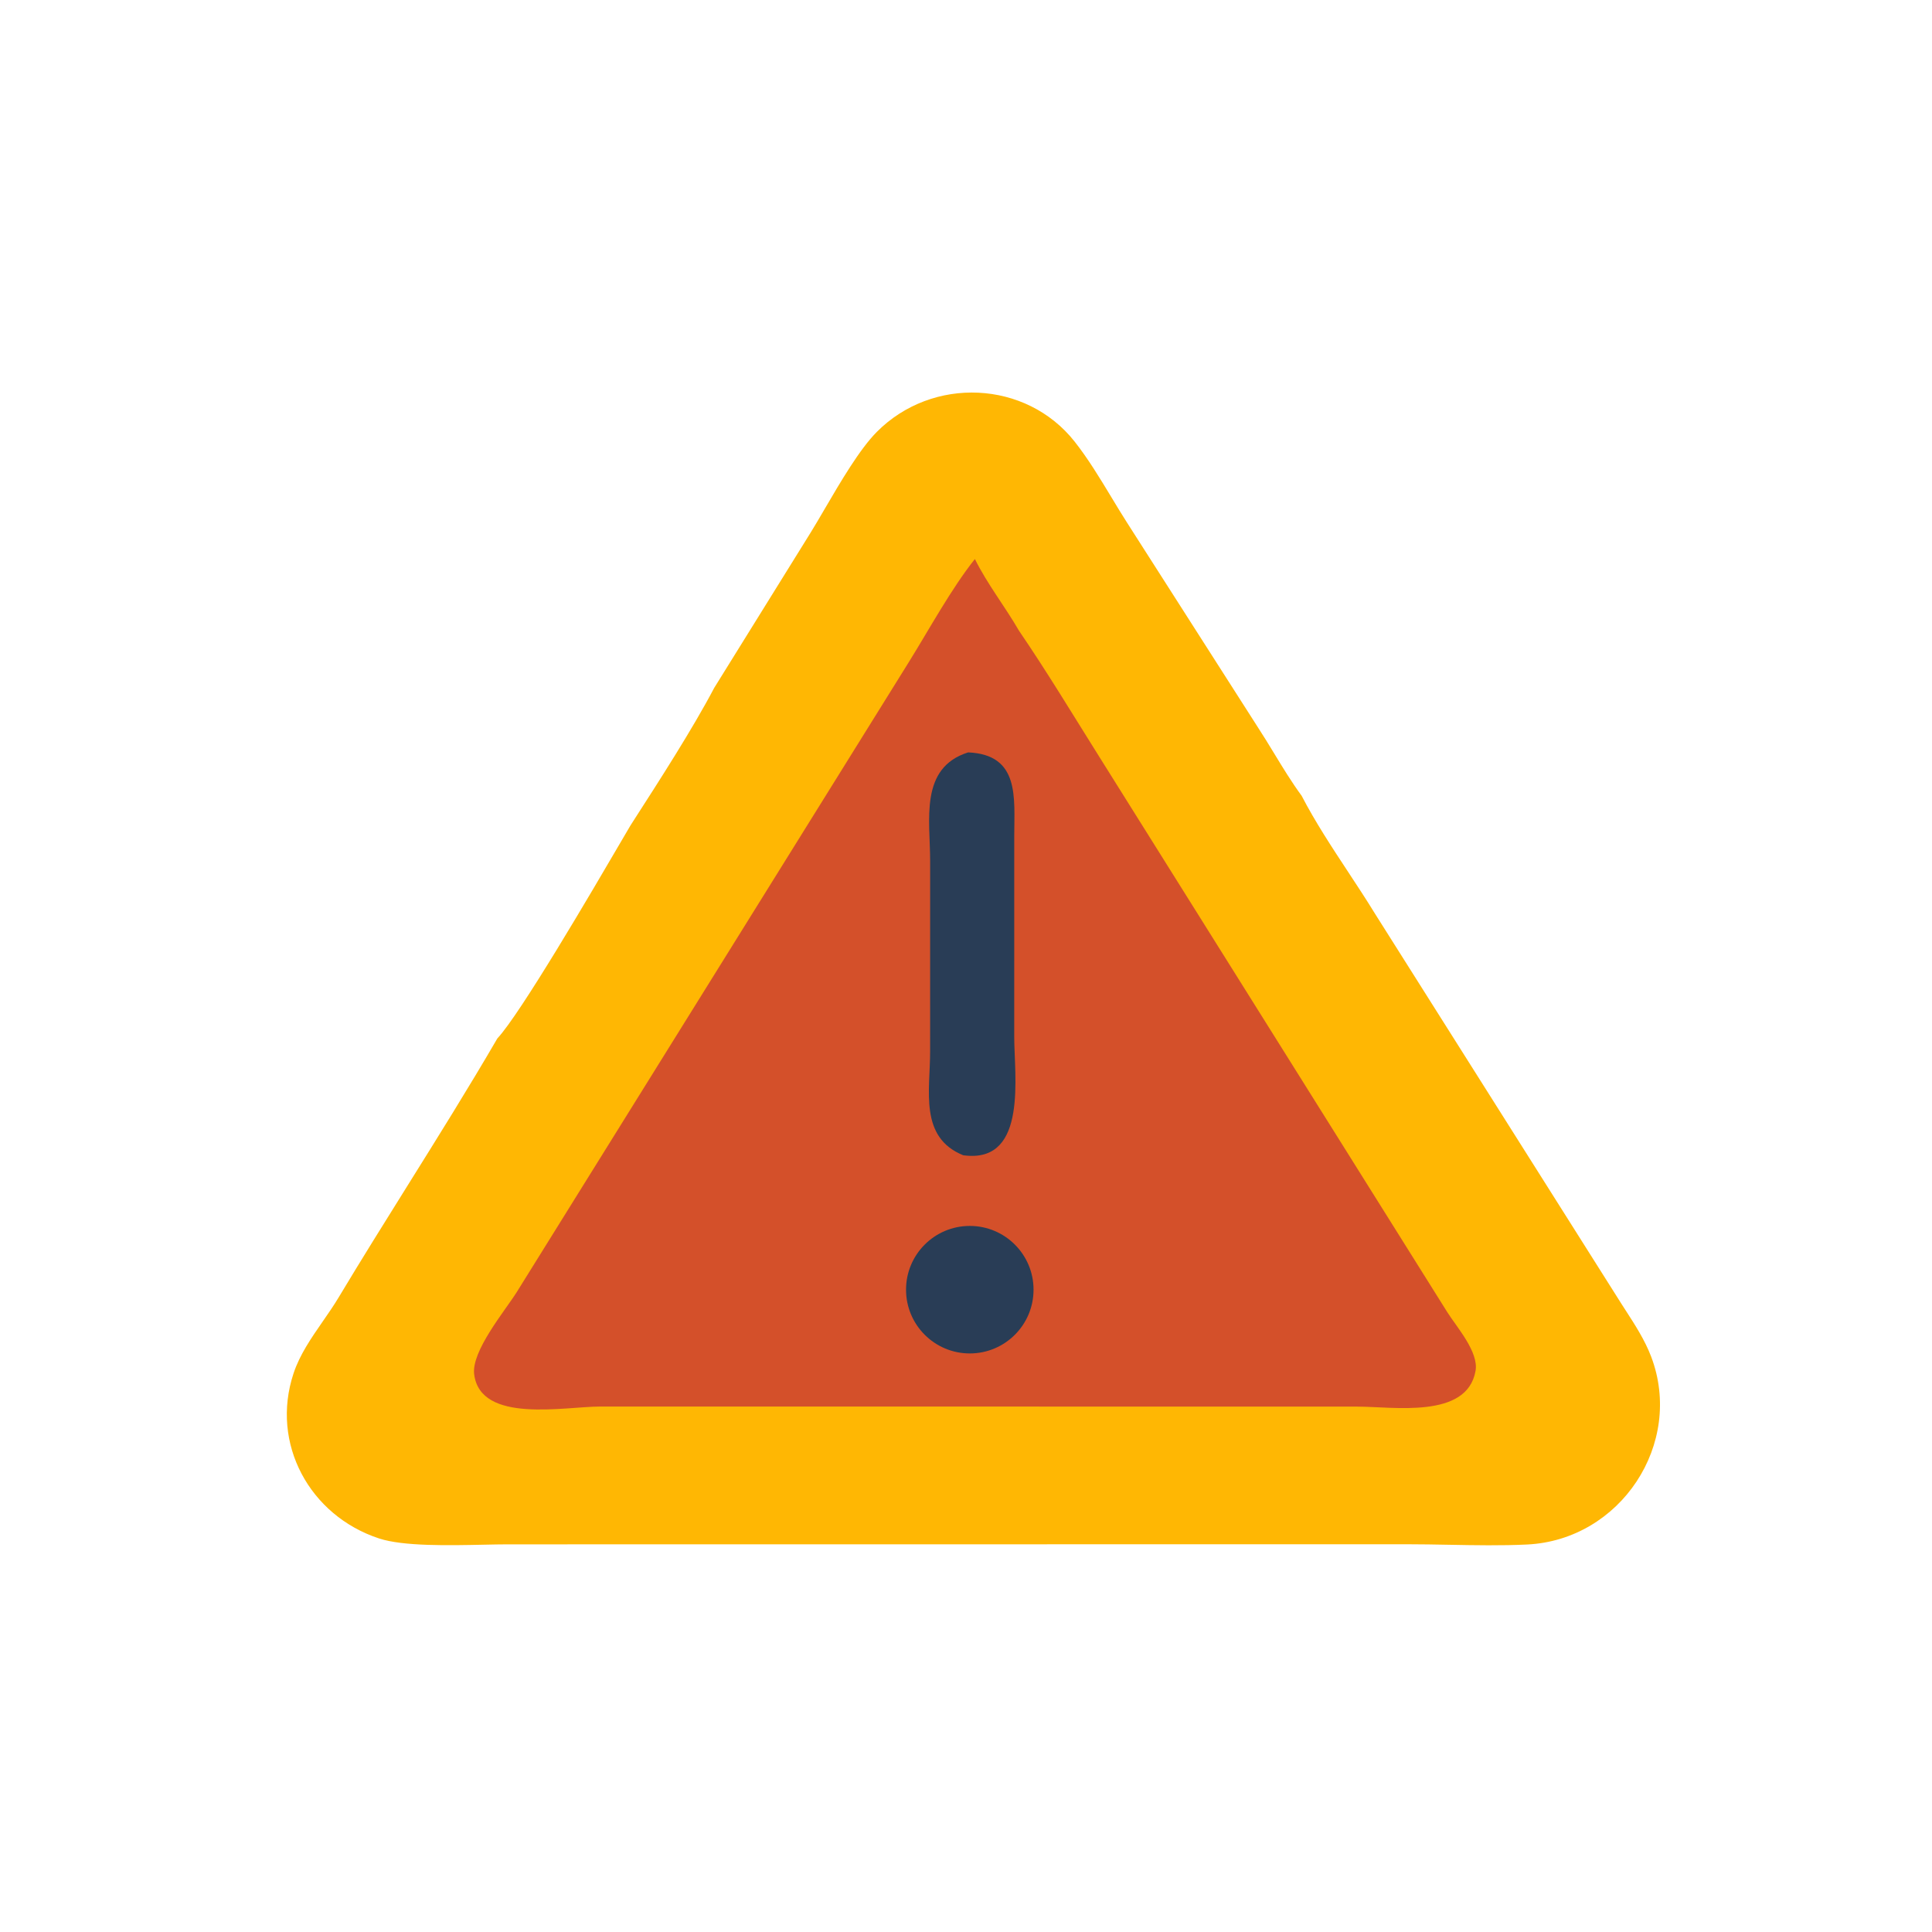 <?xml version="1.0" encoding="UTF-8"?>
<svg xmlns="http://www.w3.org/2000/svg" width="80" height="80" viewBox="0 0 80 80" fill="none">
  <path fill-rule="evenodd" clip-rule="evenodd" d="M55.827 36.11C55.144 35.073 54.458 34.031 53.898 32.951C53.489 32.395 53.121 31.791 52.756 31.19C52.534 30.826 52.313 30.462 52.083 30.111L46.682 21.663C46.458 21.314 46.24 20.952 46.02 20.588C45.541 19.795 45.055 18.992 44.497 18.284C42.486 15.739 38.61 15.567 36.307 17.884C35.593 18.603 34.805 19.951 34.146 21.079C33.939 21.433 33.745 21.765 33.569 22.05L29.574 28.483C28.69 30.164 27.302 32.322 26.233 33.983C26.188 34.054 26.143 34.124 26.099 34.193C26.008 34.347 25.891 34.547 25.754 34.782C24.507 36.915 21.54 41.99 20.594 43C19.396 45.058 18.134 47.078 16.874 49.096C15.914 50.633 14.954 52.169 14.023 53.722C13.822 54.057 13.595 54.385 13.367 54.714C12.893 55.398 12.414 56.088 12.156 56.866C11.188 59.777 12.825 62.761 15.696 63.704C16.699 64.034 18.594 63.993 20.023 63.963C20.392 63.955 20.73 63.948 21.014 63.948L58.249 63.944C58.833 63.944 59.422 63.955 60.013 63.966C61.089 63.986 62.169 64.006 63.231 63.955C67.105 63.769 69.739 59.777 68.371 56.176C68.11 55.49 67.712 54.874 67.315 54.26C67.258 54.172 67.201 54.084 67.145 53.996L56.937 37.836C56.583 37.258 56.206 36.685 55.827 36.11Z" fill="#FFB703"></path>
  <path d="M40.368 23.148C40.877 24.178 41.615 25.114 42.192 26.113C43.356 27.819 44.424 29.592 45.522 31.341L59.933 54.34C60.323 54.957 61.239 55.984 61.099 56.767C60.744 58.762 57.717 58.246 56.197 58.245L34.261 58.242L24.851 58.242C23.379 58.242 19.893 58.964 19.634 56.906C19.513 55.949 20.902 54.288 21.393 53.51L37.642 27.401C38.48 26.051 39.397 24.366 40.368 23.148Z" fill="#D4502A"></path>
  <path d="M40.088 31.155C42.241 31.246 41.997 33.048 41.998 34.604L41.997 42.936C41.996 44.525 42.549 48.083 40.023 47.852L39.888 47.838C38.054 47.098 38.515 45.164 38.514 43.548L38.515 35.647C38.516 33.953 38.063 31.795 40.088 31.155Z" fill="#293D56"></path>
  <circle cx="40.157" cy="53.403" r="2.64" fill="#293D56"></circle>
</svg>
